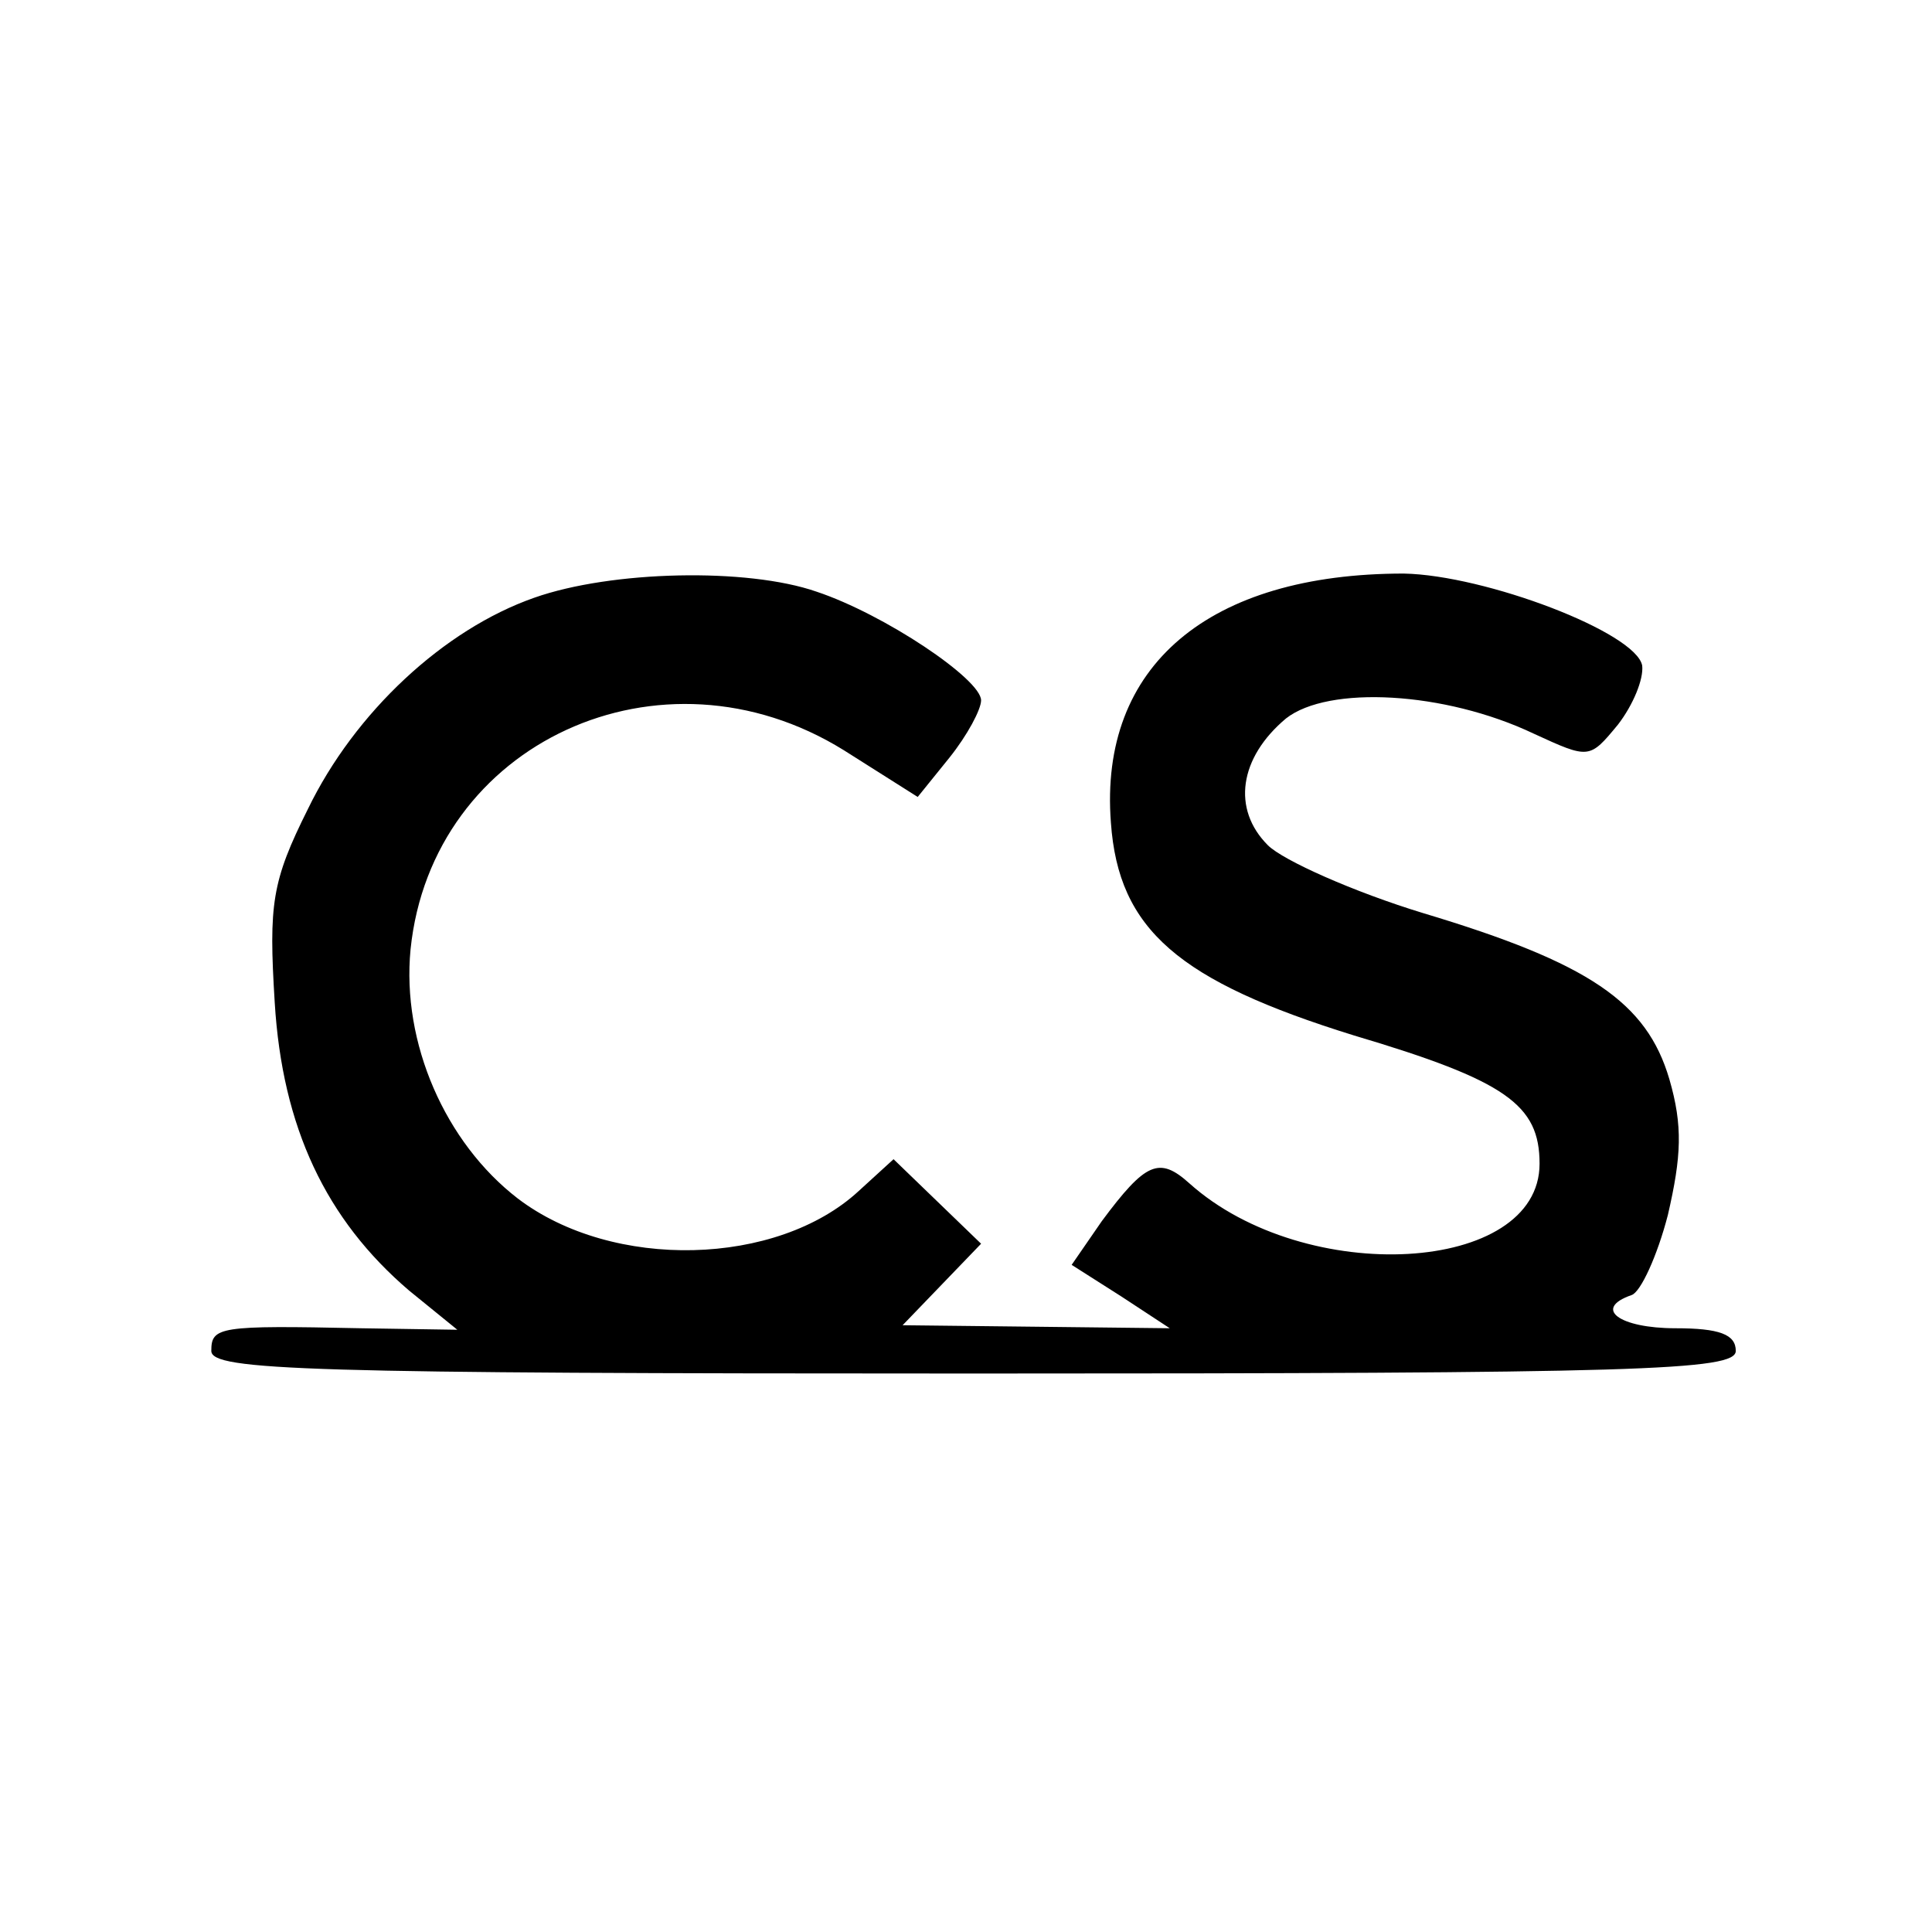 <?xml version="1.0" standalone="no"?>
<!DOCTYPE svg PUBLIC "-//W3C//DTD SVG 20010904//EN"
 "http://www.w3.org/TR/2001/REC-SVG-20010904/DTD/svg10.dtd">
<svg version="1.0" xmlns="http://www.w3.org/2000/svg"
 width="128pt" height="128pt" viewBox="0 0 128 128"
 preserveAspectRatio="xMidYMid meet">
<g transform="translate(0,128) scale(0.1,-0.1)"
fill="#000000" stroke="none">
<path d="M354 884 c-60 -21 -119 -76 -150 -140 -24 -48 -26 -63 -22 -128 5
-83 34 -144 89 -191 l32 -26 -64 1 c-94 2 -99 1 -99 -15 0 -13 63 -15 505 -15
442 0 505 2 505 15 0 11 -11 15 -40 15 -37 0 -55 13 -29 22 6 2 17 26 24 53 9
39 10 59 1 90 -15 51 -53 77 -163 110 -46 14 -93 35 -103 45 -24 24 -19 58 12
84 28 22 105 18 164 -10 37 -17 37 -17 56 6 10 13 17 30 16 39 -4 22 -104 60
-158 61 -129 0 -202 -61 -194 -165 5 -71 45 -105 161 -141 101 -30 123 -46
123 -85 0 -73 -155 -82 -232 -13 -20 18 -29 14 -58 -25 l-20 -29 33 -21 32
-21 -88 1 -89 1 26 27 26 27 -29 28 -29 28 -23 -21 c-54 -50 -163 -53 -226 -5
-48 37 -77 103 -71 165 14 137 166 207 287 132 l49 -31 21 26 c12 15 21 32 21
38 0 14 -64 57 -109 72 -46 16 -136 14 -187 -4z"/>
</g>
</svg>
